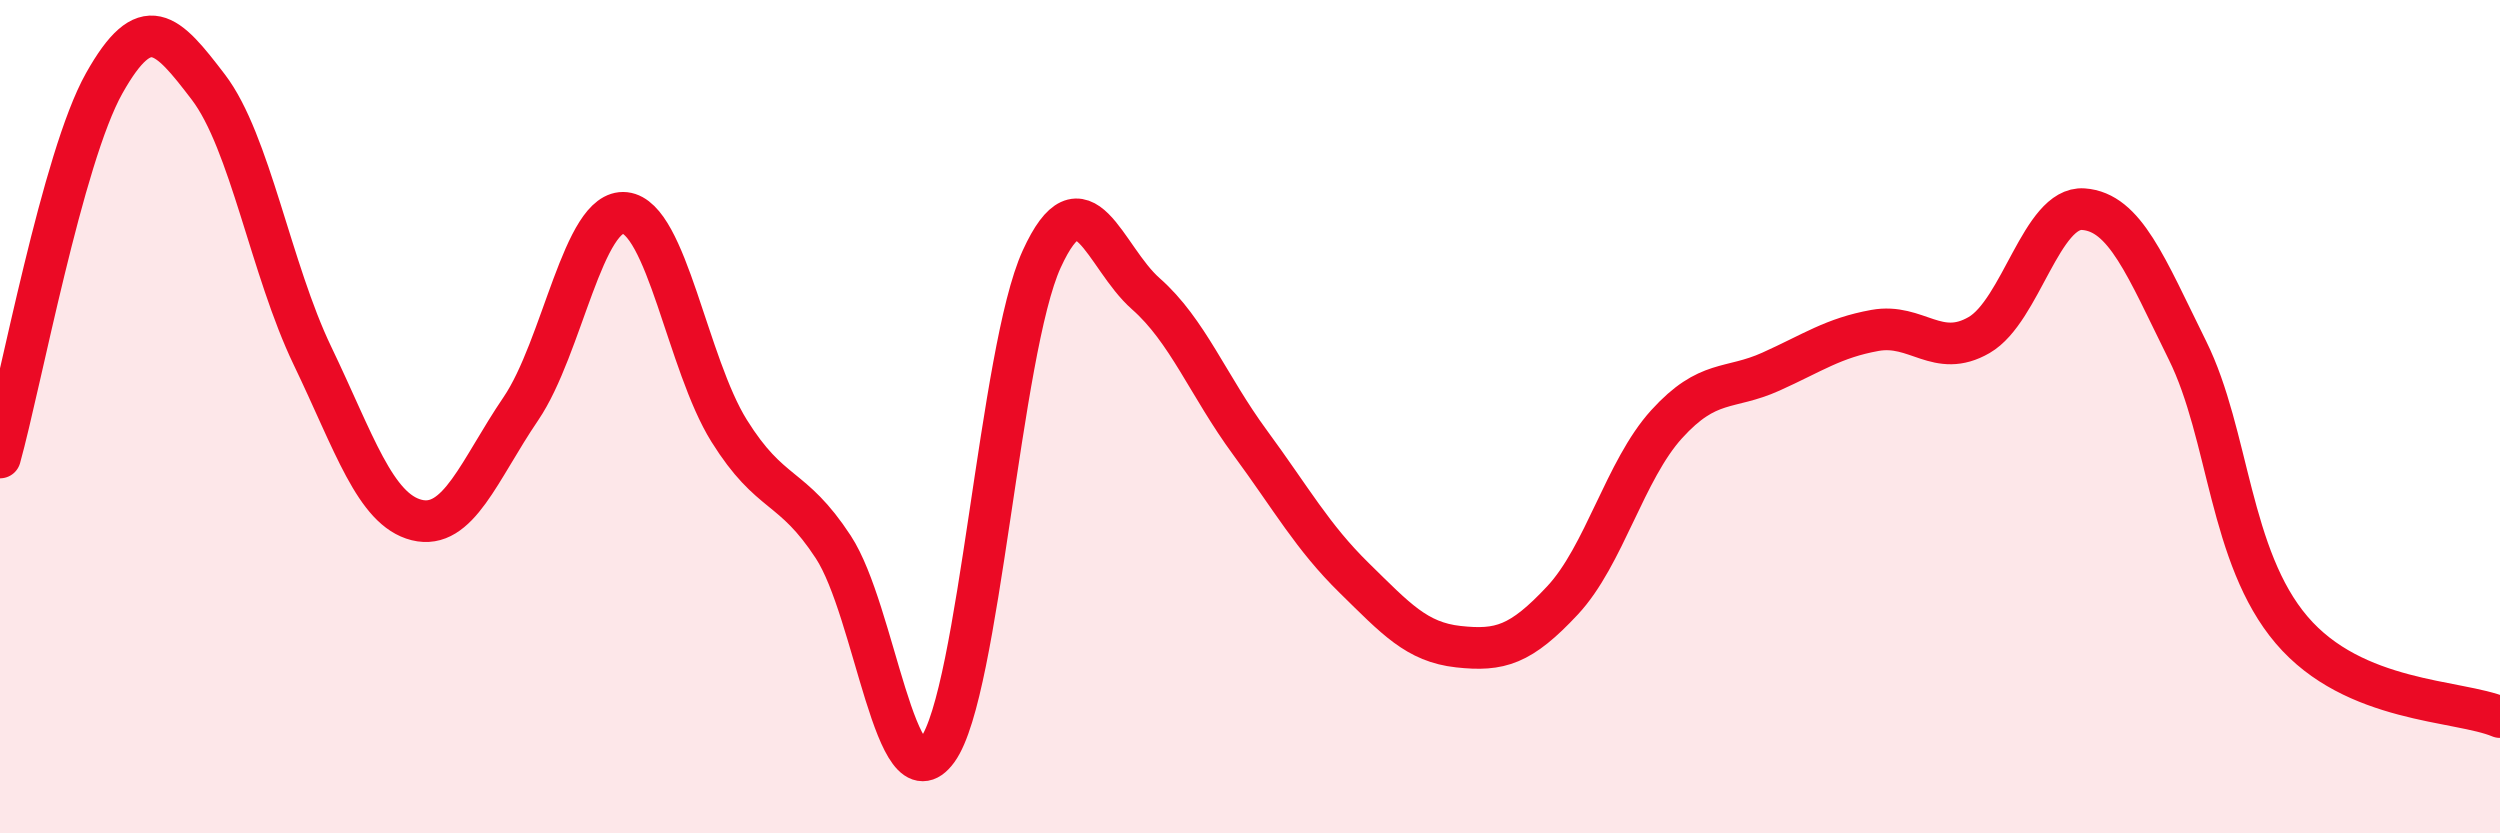 
    <svg width="60" height="20" viewBox="0 0 60 20" xmlns="http://www.w3.org/2000/svg">
      <path
        d="M 0,10.98 C 0.5,9.18 1.5,3.78 2.5,2 C 3.5,0.22 4,0.78 5,2.09 C 6,3.4 6.5,6.46 7.5,8.54 C 8.5,10.62 9,12.23 10,12.48 C 11,12.73 11.5,11.28 12.5,9.81 C 13.5,8.34 14,5 15,5.11 C 16,5.22 16.5,8.74 17.5,10.34 C 18.5,11.94 19,11.6 20,13.13 C 21,14.66 21.5,19.38 22.5,18 C 23.5,16.62 24,8.41 25,6.22 C 26,4.03 26.5,6.17 27.5,7.05 C 28.5,7.93 29,9.26 30,10.62 C 31,11.98 31.5,12.89 32.5,13.87 C 33.5,14.85 34,15.41 35,15.52 C 36,15.63 36.5,15.48 37.5,14.41 C 38.5,13.34 39,11.28 40,10.18 C 41,9.08 41.5,9.37 42.5,8.92 C 43.5,8.47 44,8.11 45,7.93 C 46,7.75 46.5,8.62 47.5,8.04 C 48.5,7.46 49,4.95 50,5.02 C 51,5.09 51.5,6.39 52.5,8.41 C 53.5,10.43 53.5,13.36 55,15.12 C 56.5,16.88 59,16.79 60,17.21L60 20L0 20Z"
        fill="#EB0A25"
        opacity="0.1"
        stroke-linecap="round"
        stroke-linejoin="round"
      />
      <path
        d="M 0,10.98 C 0.5,9.18 1.5,3.78 2.5,2 C 3.5,0.22 4,0.78 5,2.09 C 6,3.4 6.5,6.46 7.5,8.54 C 8.5,10.62 9,12.23 10,12.48 C 11,12.73 11.5,11.28 12.5,9.81 C 13.5,8.34 14,5 15,5.11 C 16,5.22 16.5,8.74 17.5,10.34 C 18.5,11.94 19,11.6 20,13.13 C 21,14.66 21.5,19.38 22.5,18 C 23.5,16.62 24,8.41 25,6.22 C 26,4.03 26.5,6.17 27.5,7.05 C 28.5,7.93 29,9.26 30,10.62 C 31,11.98 31.5,12.89 32.5,13.87 C 33.5,14.85 34,15.41 35,15.52 C 36,15.63 36.5,15.48 37.5,14.41 C 38.5,13.34 39,11.28 40,10.18 C 41,9.08 41.5,9.37 42.5,8.92 C 43.5,8.47 44,8.11 45,7.93 C 46,7.75 46.5,8.62 47.5,8.04 C 48.5,7.46 49,4.95 50,5.02 C 51,5.09 51.5,6.39 52.5,8.41 C 53.5,10.43 53.5,13.36 55,15.12 C 56.5,16.88 59,16.79 60,17.21"
        stroke="#EB0A25"
        stroke-width="1"
        fill="none"
        stroke-linecap="round"
        stroke-linejoin="round"
      />
    </svg>
  